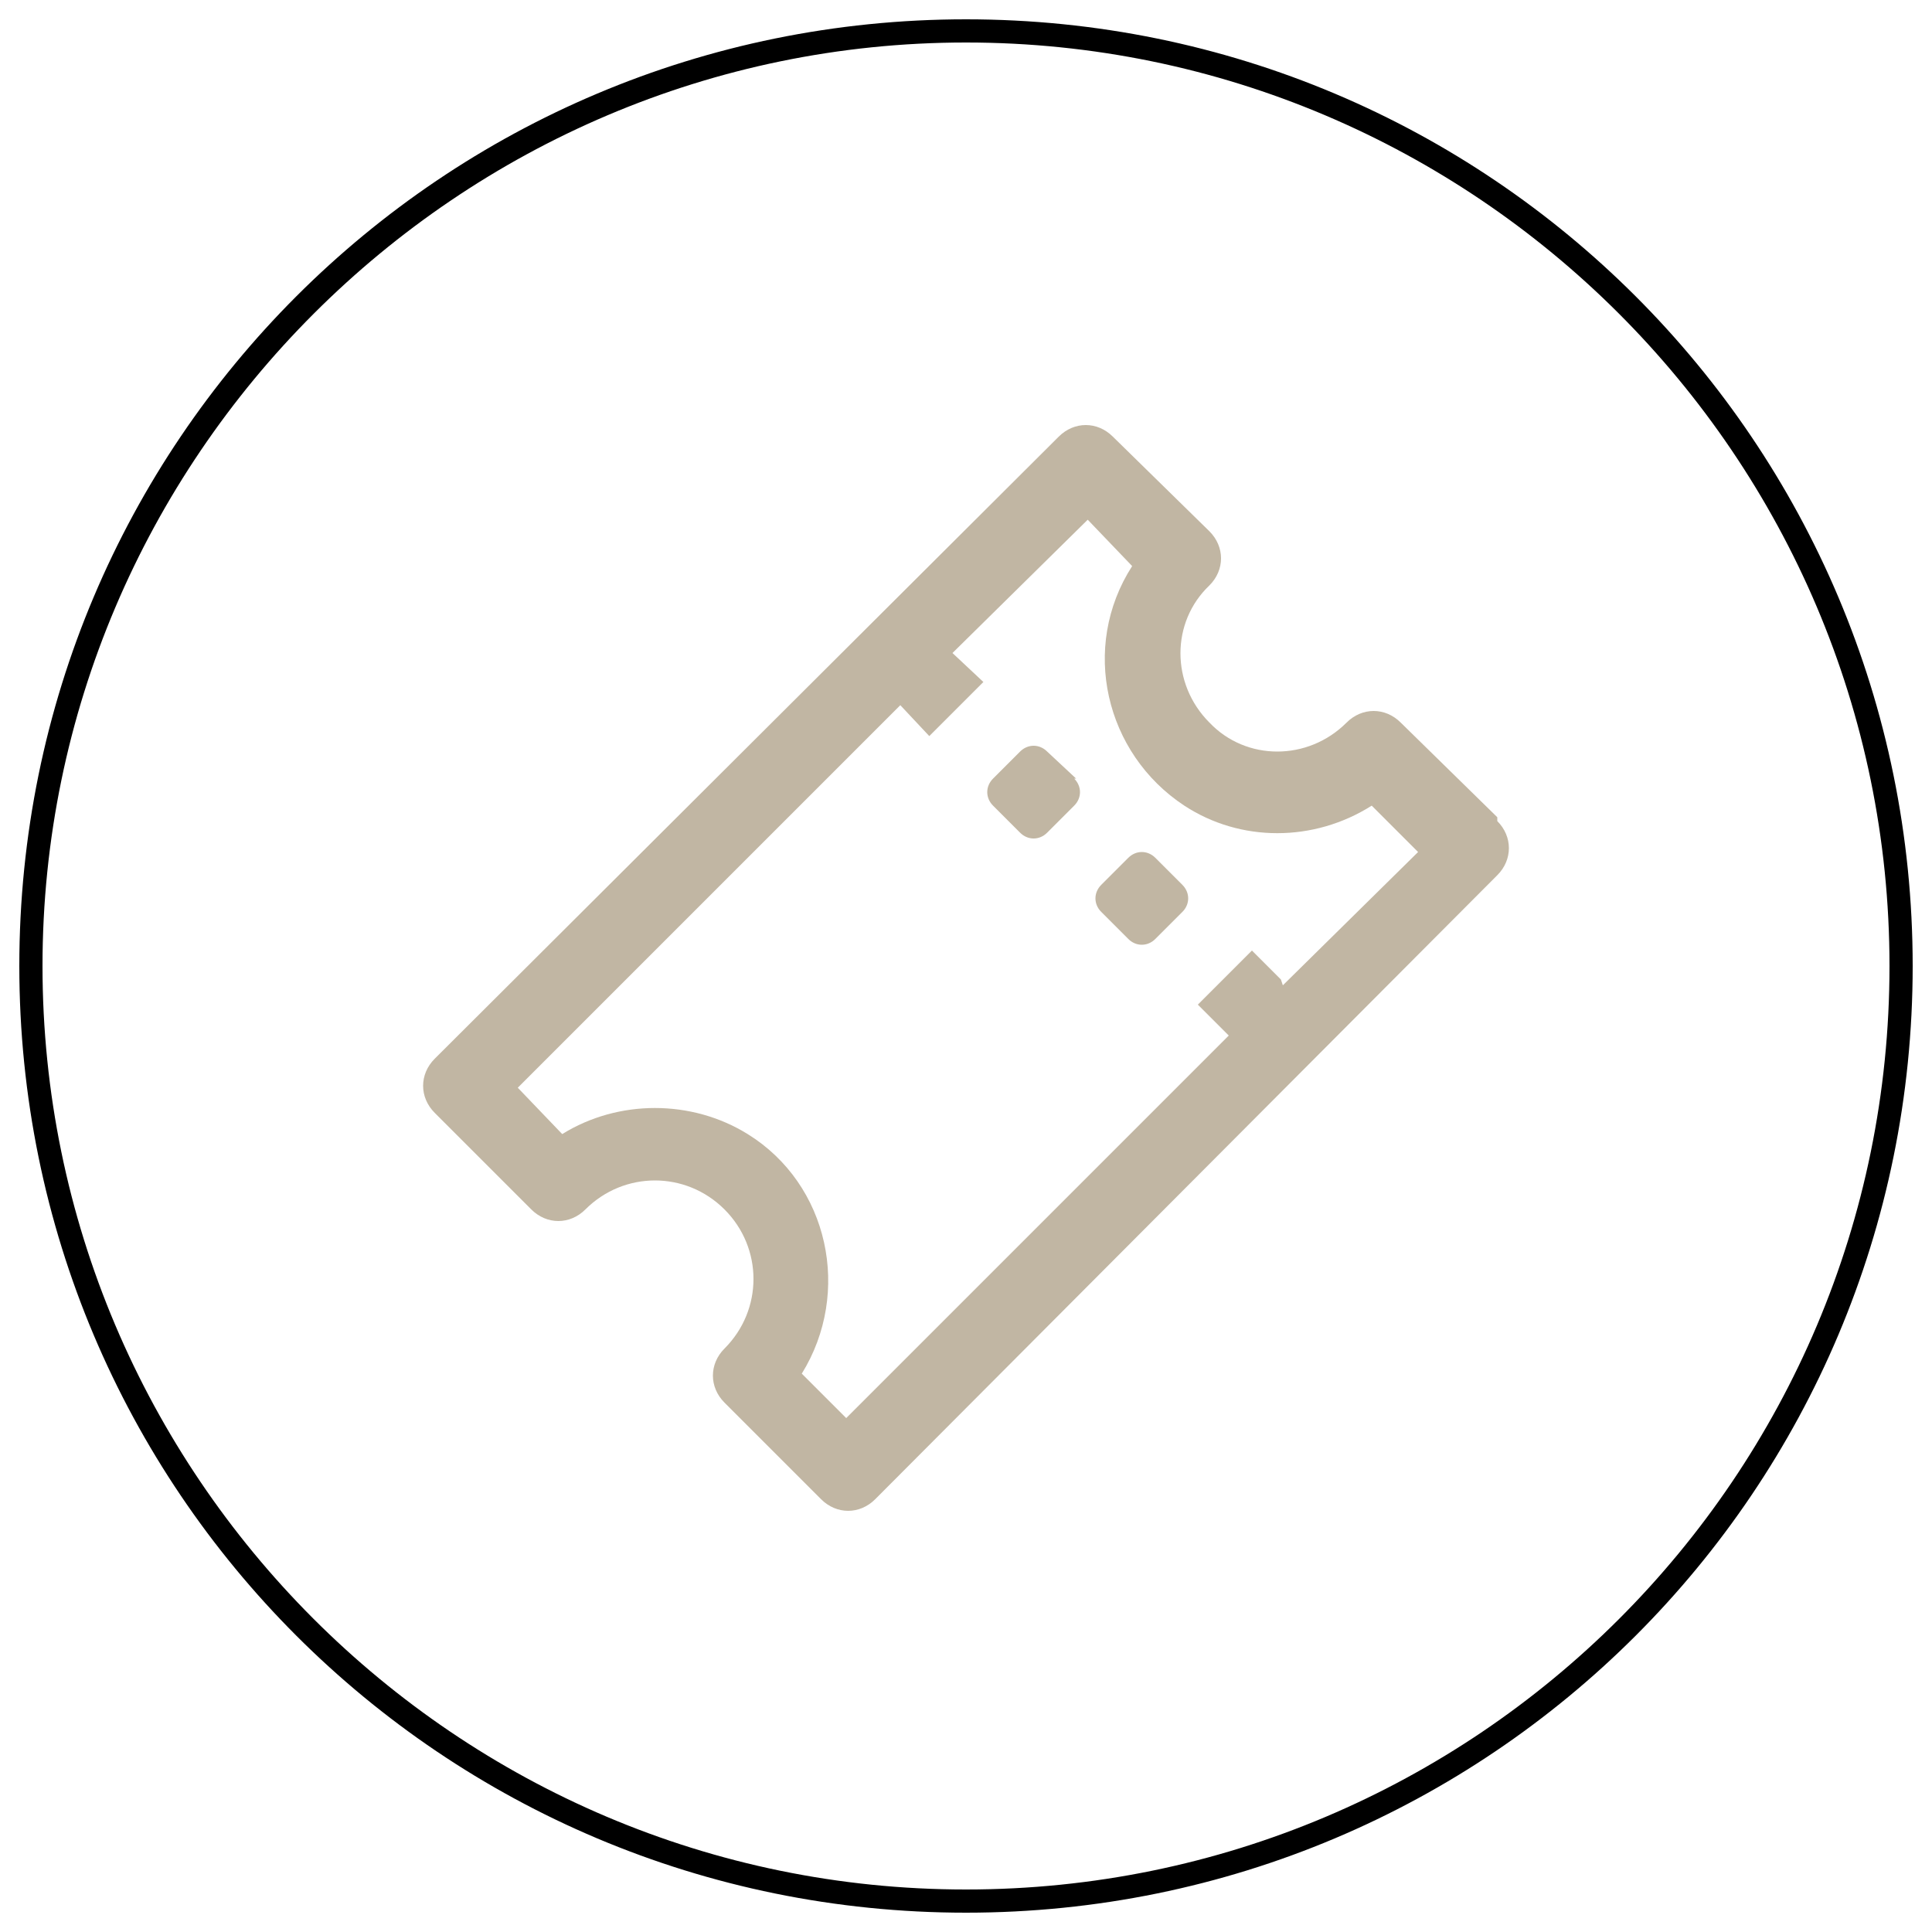 <?xml version="1.0" encoding="UTF-8"?>
<svg id="Ebene_1" data-name="Ebene 1" xmlns="http://www.w3.org/2000/svg" version="1.1" viewBox="0 0 100 100">
  <defs>
    <style>
      .cls-1 {
        fill: #c1b6a3;
      }

      .cls-1, .cls-2 {
        stroke-width: 0px;
      }

      .cls-2 {
        fill: #000;
      }
    </style>
  </defs>
  <path class="cls-2" d="M50,2.2c26.3,0,47.8,21.4,47.8,47.8s-21.4,47.8-47.8,47.8S2.2,76.3,2.2,50,23.7,2.2,50,2.2M50,1C22.9,1,1,22.9,1,50s21.9,49,49,49,49-21.9,49-49S77.1,1,50,1h0Z"/>
  <path class="cls-1" d="M77.5,42.3l-5-4.9c-.8-.8-2-.8-2.8,0,0,0,0,0,0,0-2,2-5.2,2-7.1,0-2-2-2-5.2,0-7.1.8-.8.8-2,0-2.8l-5-4.9c-.8-.8-2-.8-2.8,0L22.5,54.8c-.8.8-.8,2,0,2.8,0,0,0,0,0,0l5,5c.8.8,2,.8,2.8,0,0,0,0,0,0,0,2-2,5.2-2,7.2,0,2,2,2,5.2,0,7.2h0c-.8.8-.8,2,0,2.8l5,5c.8.8,2,.8,2.8,0,0,0,0,0,0,0l32.2-32.3c.8-.8.8-2,0-2.8,0,0,0,0,0,0ZM66.3,50.7l-1.5-1.5-2.8,2.8,1.6,1.6-19.8,19.8-2.3-2.3c2.6-4.2,1.4-9.8-2.8-12.4-2.9-1.8-6.7-1.8-9.6,0l-2.3-2.4,19.8-19.8,1.5,1.6,2.8-2.8-1.6-1.5,7-6.9,2.3,2.4c-2.7,4.2-1.4,9.7,2.7,12.4,2.9,1.9,6.7,1.9,9.7,0l2.4,2.4-7,6.9ZM61.2,45.8c.4.4.4,1,0,1.4l-1.4,1.4c-.4.4-1,.4-1.4,0l-1.4-1.4c-.4-.4-.4-1,0-1.4l1.4-1.4c.4-.4,1-.4,1.4,0l1.4,1.4ZM55.6,40.3c.4.4.4,1,0,1.4l-1.4,1.4c-.4.4-1,.4-1.4,0l-1.4-1.4c-.4-.4-.4-1,0-1.4,0,0,0,0,0,0l1.4-1.4c.4-.4,1-.4,1.4,0,0,0,0,0,0,0l1.5,1.4Z"/>
</svg>
